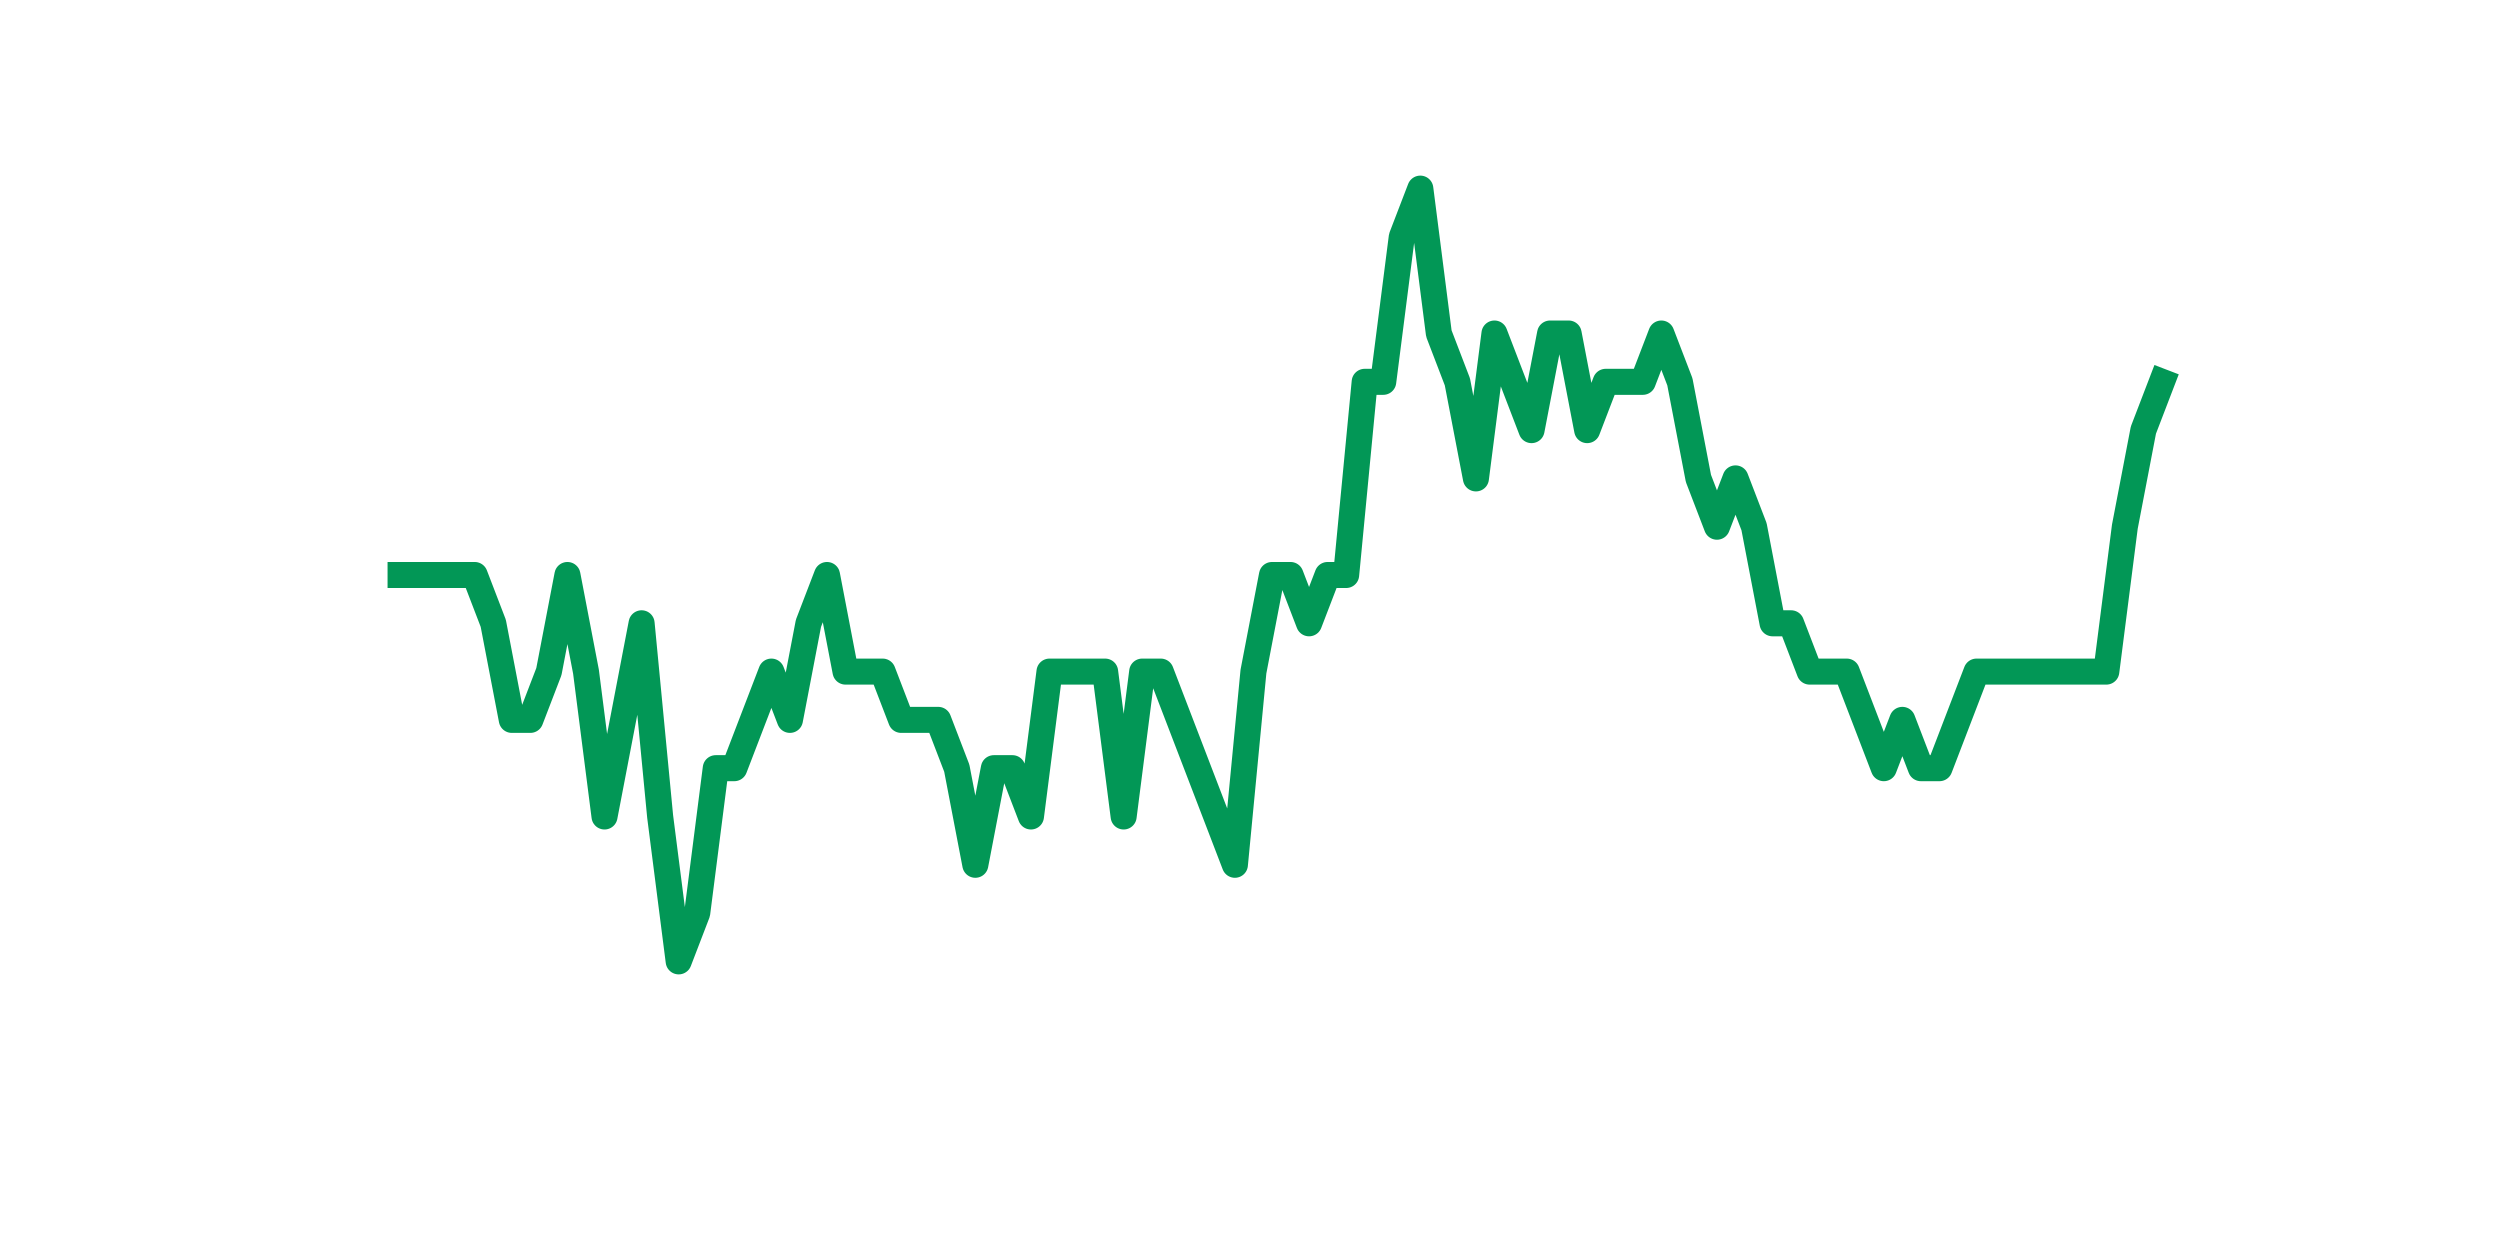 <?xml version="1.0" encoding="utf-8" standalone="no"?>
<!DOCTYPE svg PUBLIC "-//W3C//DTD SVG 1.1//EN"
  "http://www.w3.org/Graphics/SVG/1.1/DTD/svg11.dtd">
<svg xmlns:xlink="http://www.w3.org/1999/xlink" width="144pt" height="72pt" viewBox="0 0 144 72" xmlns="http://www.w3.org/2000/svg" version="1.1">
 <defs>
  <style type="text/css">*{stroke-linejoin: round; stroke-linecap: butt}</style>
 </defs>
 <g id="figure_1">
  <g id="patch_1">
   <path d="M 0 72 
L 144 72 
L 144 0 
L 0 0 
z
" style="fill: #ffffff"/>
  </g>
  <g id="axes_1">
   <g id="line2d_1">
    <path d="M 23.073 33.12 
L 24.141 33.12 
L 25.209 33.12 
L 26.277 33.12 
L 27.344 33.12 
L 28.412 35.902 
L 29.48 41.465 
L 30.548 41.465 
L 31.616 38.684 
L 32.684 33.12 
L 33.752 38.684 
L 34.82 47.029 
L 35.888 41.465 
L 36.956 35.902 
L 38.024 47.029 
L 39.092 55.375 
L 40.16 52.593 
L 41.228 44.247 
L 42.296 44.247 
L 43.364 41.465 
L 44.432 38.684 
L 45.5 41.465 
L 46.567 35.902 
L 47.635 33.12 
L 48.703 38.684 
L 49.771 38.684 
L 50.839 38.684 
L 51.907 41.465 
L 52.975 41.465 
L 54.043 41.465 
L 55.111 44.247 
L 56.179 49.811 
L 57.247 44.247 
L 58.315 44.247 
L 59.383 47.029 
L 60.451 38.684 
L 61.519 38.684 
L 62.587 38.684 
L 63.655 38.684 
L 64.722 47.029 
L 65.79 38.684 
L 66.858 38.684 
L 67.926 41.465 
L 68.994 44.247 
L 70.062 47.029 
L 71.13 49.811 
L 72.198 38.684 
L 73.266 33.12 
L 74.334 33.12 
L 75.402 35.902 
L 76.47 33.12 
L 77.538 33.12 
L 78.606 21.993 
L 79.674 21.993 
L 80.742 13.647 
L 81.81 10.865 
L 82.878 19.211 
L 83.945 21.993 
L 85.013 27.556 
L 86.081 19.211 
L 87.149 21.993 
L 88.217 24.775 
L 89.285 19.211 
L 90.353 19.211 
L 91.421 24.775 
L 92.489 21.993 
L 93.557 21.993 
L 94.625 21.993 
L 95.693 19.211 
L 96.761 21.993 
L 97.829 27.556 
L 98.897 30.338 
L 99.965 27.556 
L 101.033 30.338 
L 102.1 35.902 
L 103.168 35.902 
L 104.236 38.684 
L 105.304 38.684 
L 106.372 38.684 
L 107.44 41.465 
L 108.508 44.247 
L 109.576 41.465 
L 110.644 44.247 
L 111.712 44.247 
L 112.78 41.465 
L 113.848 38.684 
L 114.916 38.684 
L 115.984 38.684 
L 117.052 38.684 
L 118.12 38.684 
L 119.188 38.684 
L 120.256 38.684 
L 121.323 38.684 
L 122.391 30.338 
L 123.459 24.775 
L 124.527 21.993 
" clip-path="url(#pfcdb222385)" style="fill: none; stroke: #029756; stroke-width: 1.5; stroke-linecap: square"/>
   </g>
  </g>
 </g>
 <defs>
  <clipPath id="pfcdb222385">
   <rect x="18" y="8.64" width="111.6" height="48.96"/>
  </clipPath>
 </defs>
</svg>
